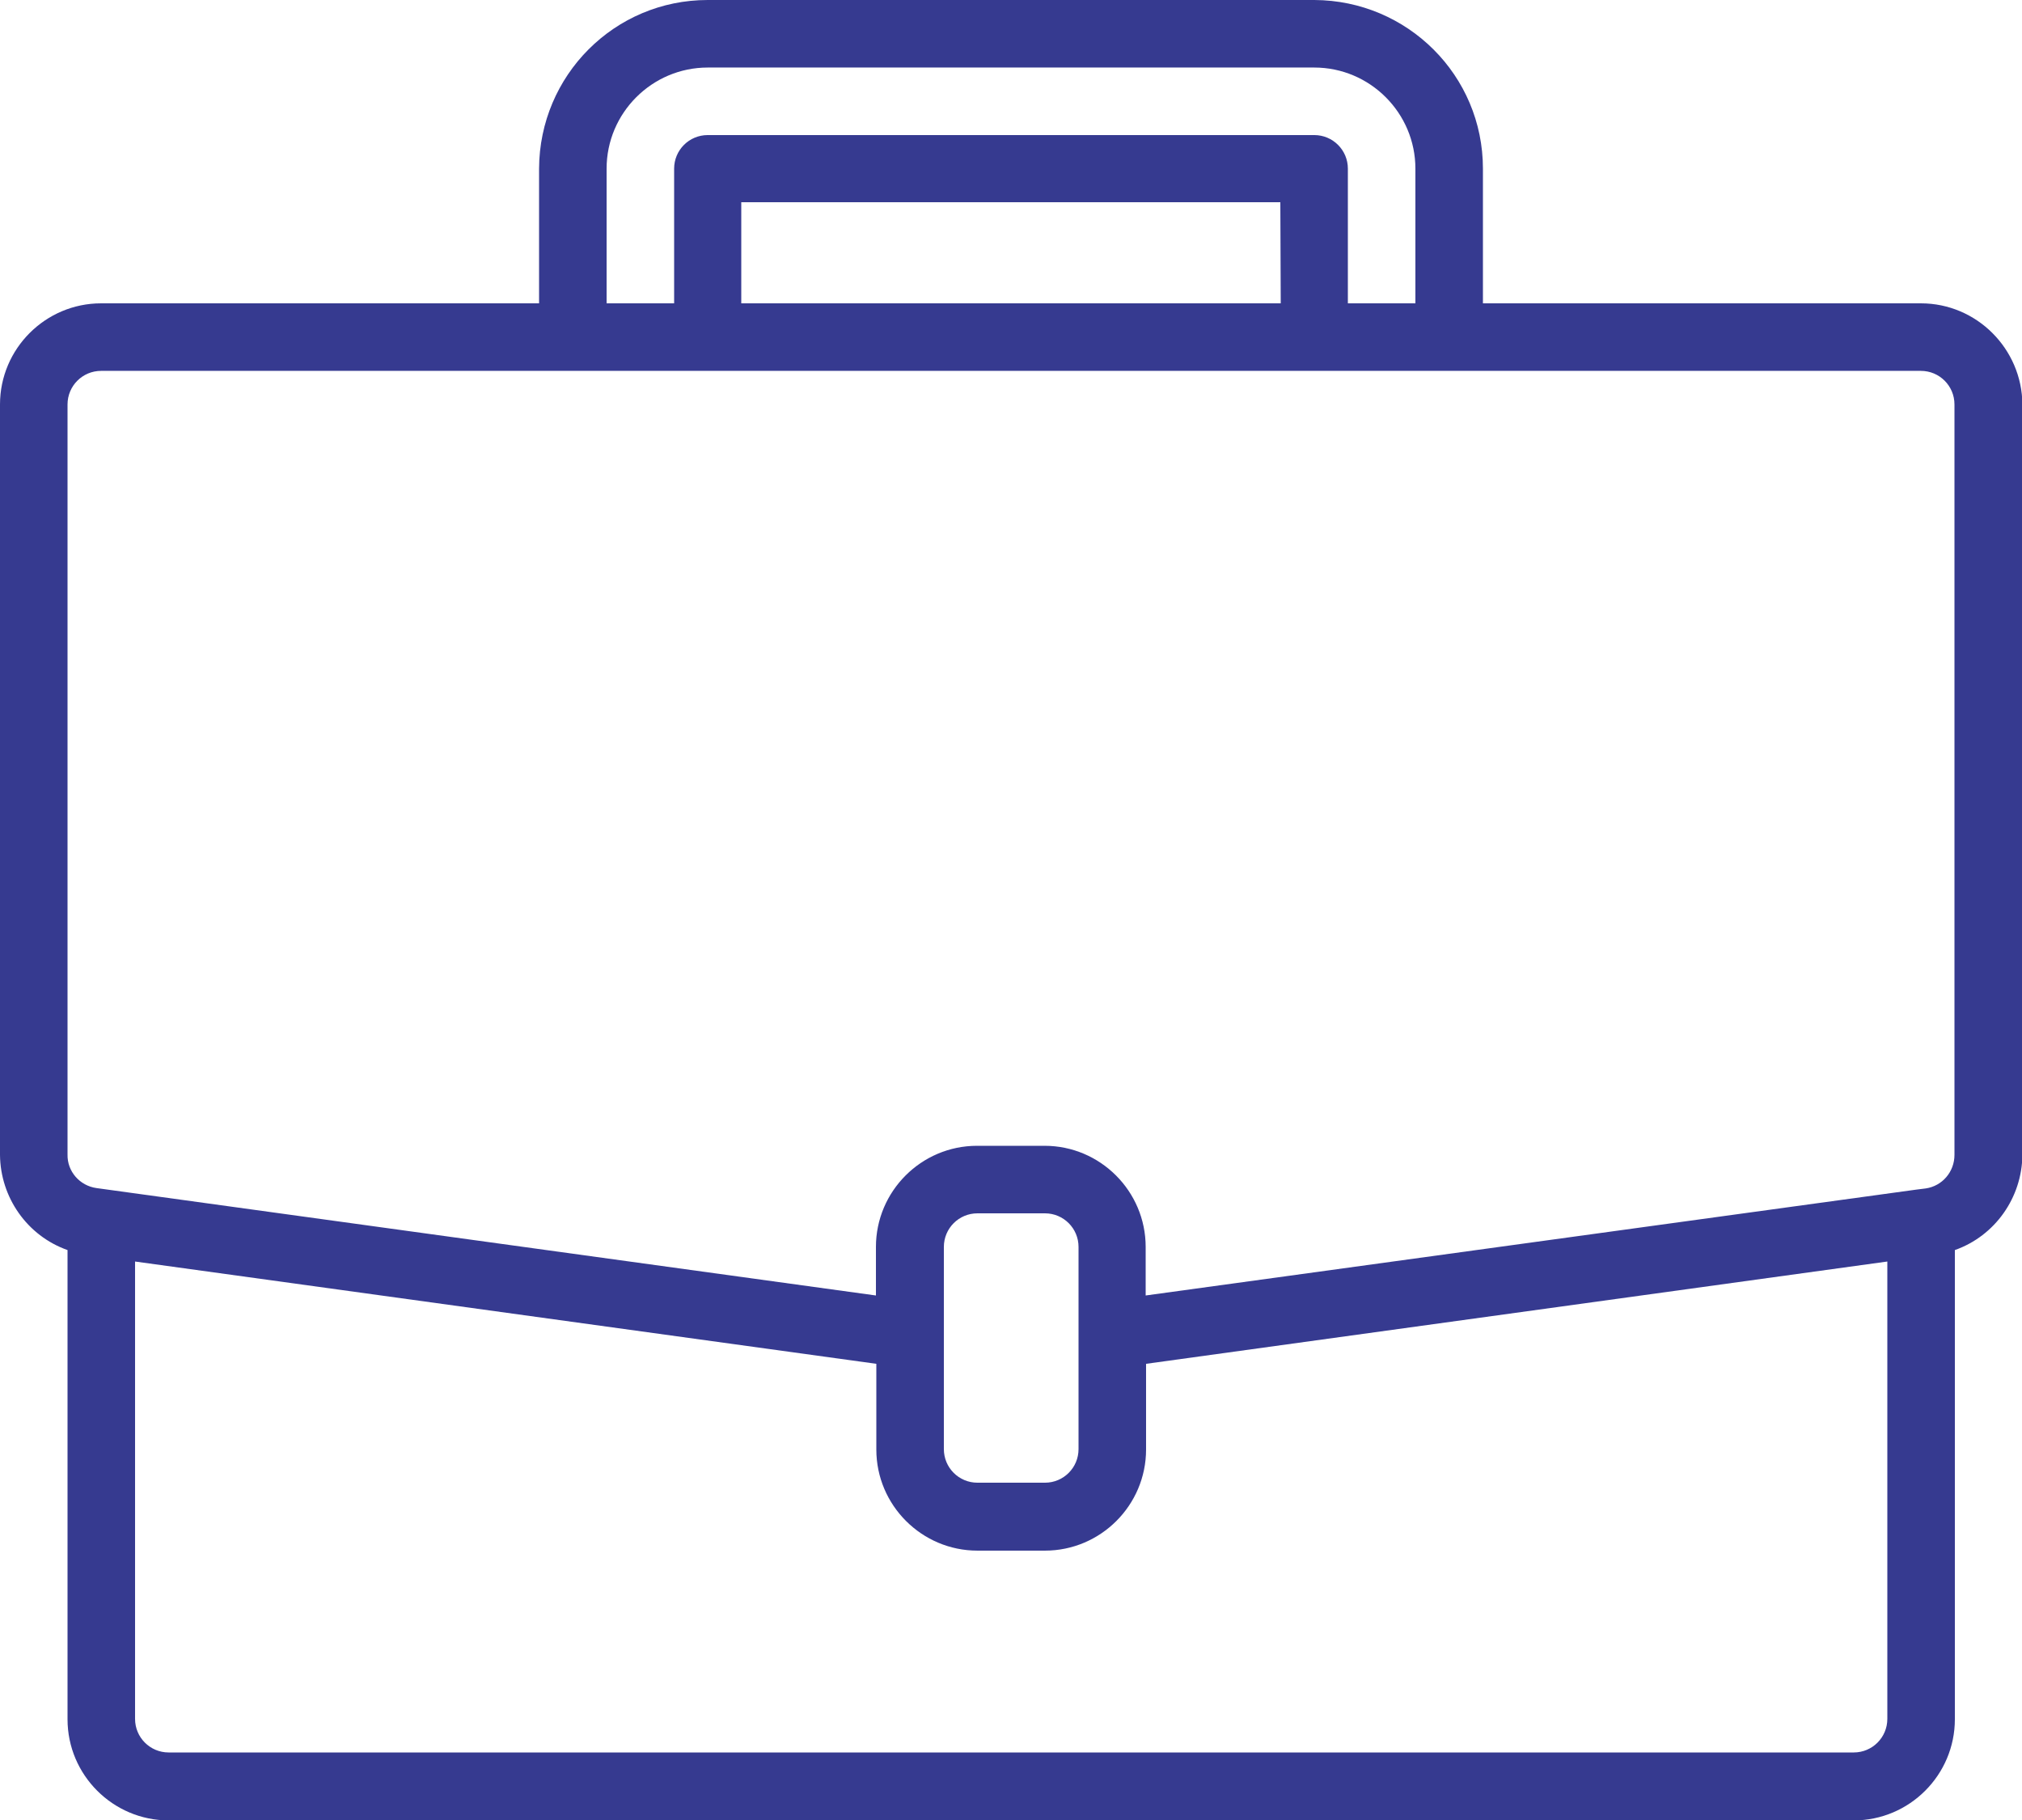 <?xml version="1.0" encoding="UTF-8"?> <!-- Generator: Adobe Illustrator 22.1.0, SVG Export Plug-In . SVG Version: 6.00 Build 0) --> <svg xmlns="http://www.w3.org/2000/svg" xmlns:xlink="http://www.w3.org/1999/xlink" id="Слой_1" x="0px" y="0px" viewBox="0 0 512 460.8" style="enable-background:new 0 0 512 460.8;" xml:space="preserve"> <style type="text/css"> .st0{display:none;} .st1{display:inline;fill:#363A90;} .st2{fill:#363A90;} </style> <g class="st0"> <path class="st1" d="M93.5,161.7c51,0,92.5-41.5,92.5-92.5c0-51-41.5-92.5-92.5-92.5C42.5-23.4,1,18.1,1,69.2 C1,120.2,42.5,161.7,93.5,161.7L93.5,161.7z M93.5-3.4c40,0,72.5,32.5,72.5,72.5c0,40-32.5,72.5-72.5,72.5 c-40,0-72.5-32.5-72.5-72.5C21,29.2,53.5-3.4,93.5-3.4L93.5-3.4z"></path> <path class="st1" d="M101.5,91.2c2,1.9,4.5,2.9,7.1,2.9c2.6,0,5.1-1,7.1-2.9c3.9-3.9,3.9-10.2,0-14.1l-12-12V20.6 c0-5.5-4.5-10-10-10c-5.5,0-10,4.5-10,10v48.5c0,2.7,1.1,5.2,2.9,7.1L101.5,91.2z"></path> <path class="st1" d="M503,308.6h-61.5c-8.5-12-21.2-20.6-35.7-23.7l-44-9.6c18-12.1,29.8-32.7,29.8-56V181 c0-37.2-30.3-67.5-67.5-67.5s-67.5,30.3-67.5,67.5v38.3c0,23.3,11.8,43.8,29.8,55.9l-43.9,9.6c-1.9,0.4-3.7,0.9-5.5,1.5v-82.8 c0-5.5-4.5-10-10-10h-68c-5.5,0-10,4.5-10,10s4.5,10,10,10h58v140h-68v-50c0-16.5-13.5-30-30-30s-30,13.5-30,30v50H21v-140h58 c5.5,0,10-4.5,10-10s-4.5-10-10-10H11c-5.5,0-10,4.5-10,10v160c0,5.5,4.5,10,10,10h78v19h-1c-17.1,0-31,13.9-31,31v5H11 c-5.5,0-10,4.5-10,10v40c0,5.5,4.5,10,10,10h492c5.5,0,10-4.5,10-10v-160C513,313.1,508.5,308.6,503,308.6L503,308.6z M442.2,428.6 H385v-20h108v20H442.2z M493,388.6H385v-20h108V388.6z M493,348.6H385v-20h50.9c0,0,0.1,0,0.1,0c0,0,0.1,0,0.1,0H493V348.6z M276.7,181c0-26.2,21.3-47.5,47.5-47.5c24.9,0,45.4,19.3,47.3,43.8l-23.2-13.7c-4.2-2.5-9.6-1.5-12.7,2.2 c-10.1,12.1-25,19-40.7,19h-18.1L276.7,181L276.7,181z M276.7,204.9h18.1c18.8,0,36.7-7.2,50.2-19.9l26.7,15.7v18.7 c0,26.2-21.3,47.5-47.5,47.5c-26.2,0-47.5-21.3-47.5-47.5L276.7,204.9L276.7,204.9z M339.8,284.9L324,327.2l-15.8-42.4 c5.1,1.3,10.5,1.9,16,1.9C329.6,286.8,334.8,286.1,339.8,284.9L339.8,284.9z M227,373.6c5.5,0,10-4.5,10-10V308 c3.1-1.6,6.4-2.8,9.8-3.6l43.7-9.6l24.1,64.5c1.5,3.9,5.2,6.5,9.4,6.5s7.9-2.6,9.4-6.5l24.1-64.5l44,9.6c3.9,0.8,7.5,2.3,10.9,4.2 H375c-5.5,0-10,4.5-10,10v110H216.2v-55H227z M196.2,373.6v55H181v-5c0-17.1-13.9-31-31-31h-1v-19H196.2z M109,303.6 c0-5.5,4.5-10,10-10s10,4.5,10,10v89h-20V303.6z M77,423.6c0-6.1,4.9-11,11-11h62c6.1,0,11,4.9,11,11v5H77V423.6z M493,468.6H21 v-20h472V468.6z"></path> <path class="st1" d="M111.9,196.6c-1.9,1.9-2.9,4.4-2.9,7.1c0,2.6,1.1,5.2,2.9,7.1c1.9,1.9,4.4,2.9,7.1,2.9s5.2-1.1,7.1-2.9 c1.9-1.9,2.9-4.4,2.9-7.1c0-2.6-1.1-5.2-2.9-7.1c-1.9-1.9-4.4-2.9-7.1-2.9S113.8,194.7,111.9,196.6L111.9,196.6z"></path> </g> <g> <path class="st2" d="M486.4,76.8H375.5V42.7c0-23.6-19.1-42.6-42.7-42.7H179.2c-23.6,0-42.6,19.1-42.7,42.7v34.1H25.6 C11.5,76.8,0,88.3,0,102.4v190c0.1,10.8,6.9,20.5,17.1,24.1v118.8c0,14.1,11.5,25.6,25.6,25.6h426.7c14.1,0,25.6-11.5,25.6-25.6 V316.5c10.2-3.6,17-13.3,17.1-24.1v-190C512,88.3,500.5,76.8,486.4,76.8L486.4,76.8z M153.6,42.7c0-14.1,11.5-25.6,25.6-25.6h153.6 c14.1,0,25.6,11.5,25.6,25.6v34.1h-17.1V42.7c0-4.7-3.8-8.5-8.5-8.5H179.2c-4.7,0-8.5,3.8-8.5,8.5v34.1h-17.1V42.7z M324.3,76.8 H187.7V51.2h136.5L324.3,76.8L324.3,76.8z M477.9,435.2c0,4.7-3.8,8.5-8.5,8.5H42.7c-4.7,0-8.5-3.8-8.5-8.5V319.4l187.7,25.9v21.7 c0,14.1,11.5,25.6,25.6,25.6h17.1c14.1,0,25.6-11.5,25.6-25.6v-21.7l187.7-25.9V435.2z M273.1,366.9c0,4.7-3.8,8.5-8.5,8.5h-17.1 c-4.7,0-8.5-3.8-8.5-8.5v-51.2c0-4.7,3.8-8.5,8.5-8.5h17.1c4.7,0,8.5,3.8,8.5,8.5V366.9z M494.9,292.4c0,4.3-3.1,7.9-7.3,8.5 l-2.4,0.3L290.1,328v-12.3c0-14.1-11.5-25.6-25.6-25.6h-17.1c-14.1,0-25.6,11.5-25.6,25.6V328L24.4,300.8c-4.2-0.6-7.4-4.2-7.3-8.5 V102.4c0-4.7,3.8-8.5,8.5-8.5h460.8c4.7,0,8.5,3.8,8.5,8.5L494.9,292.4L494.9,292.4z"></path> </g> </svg> 